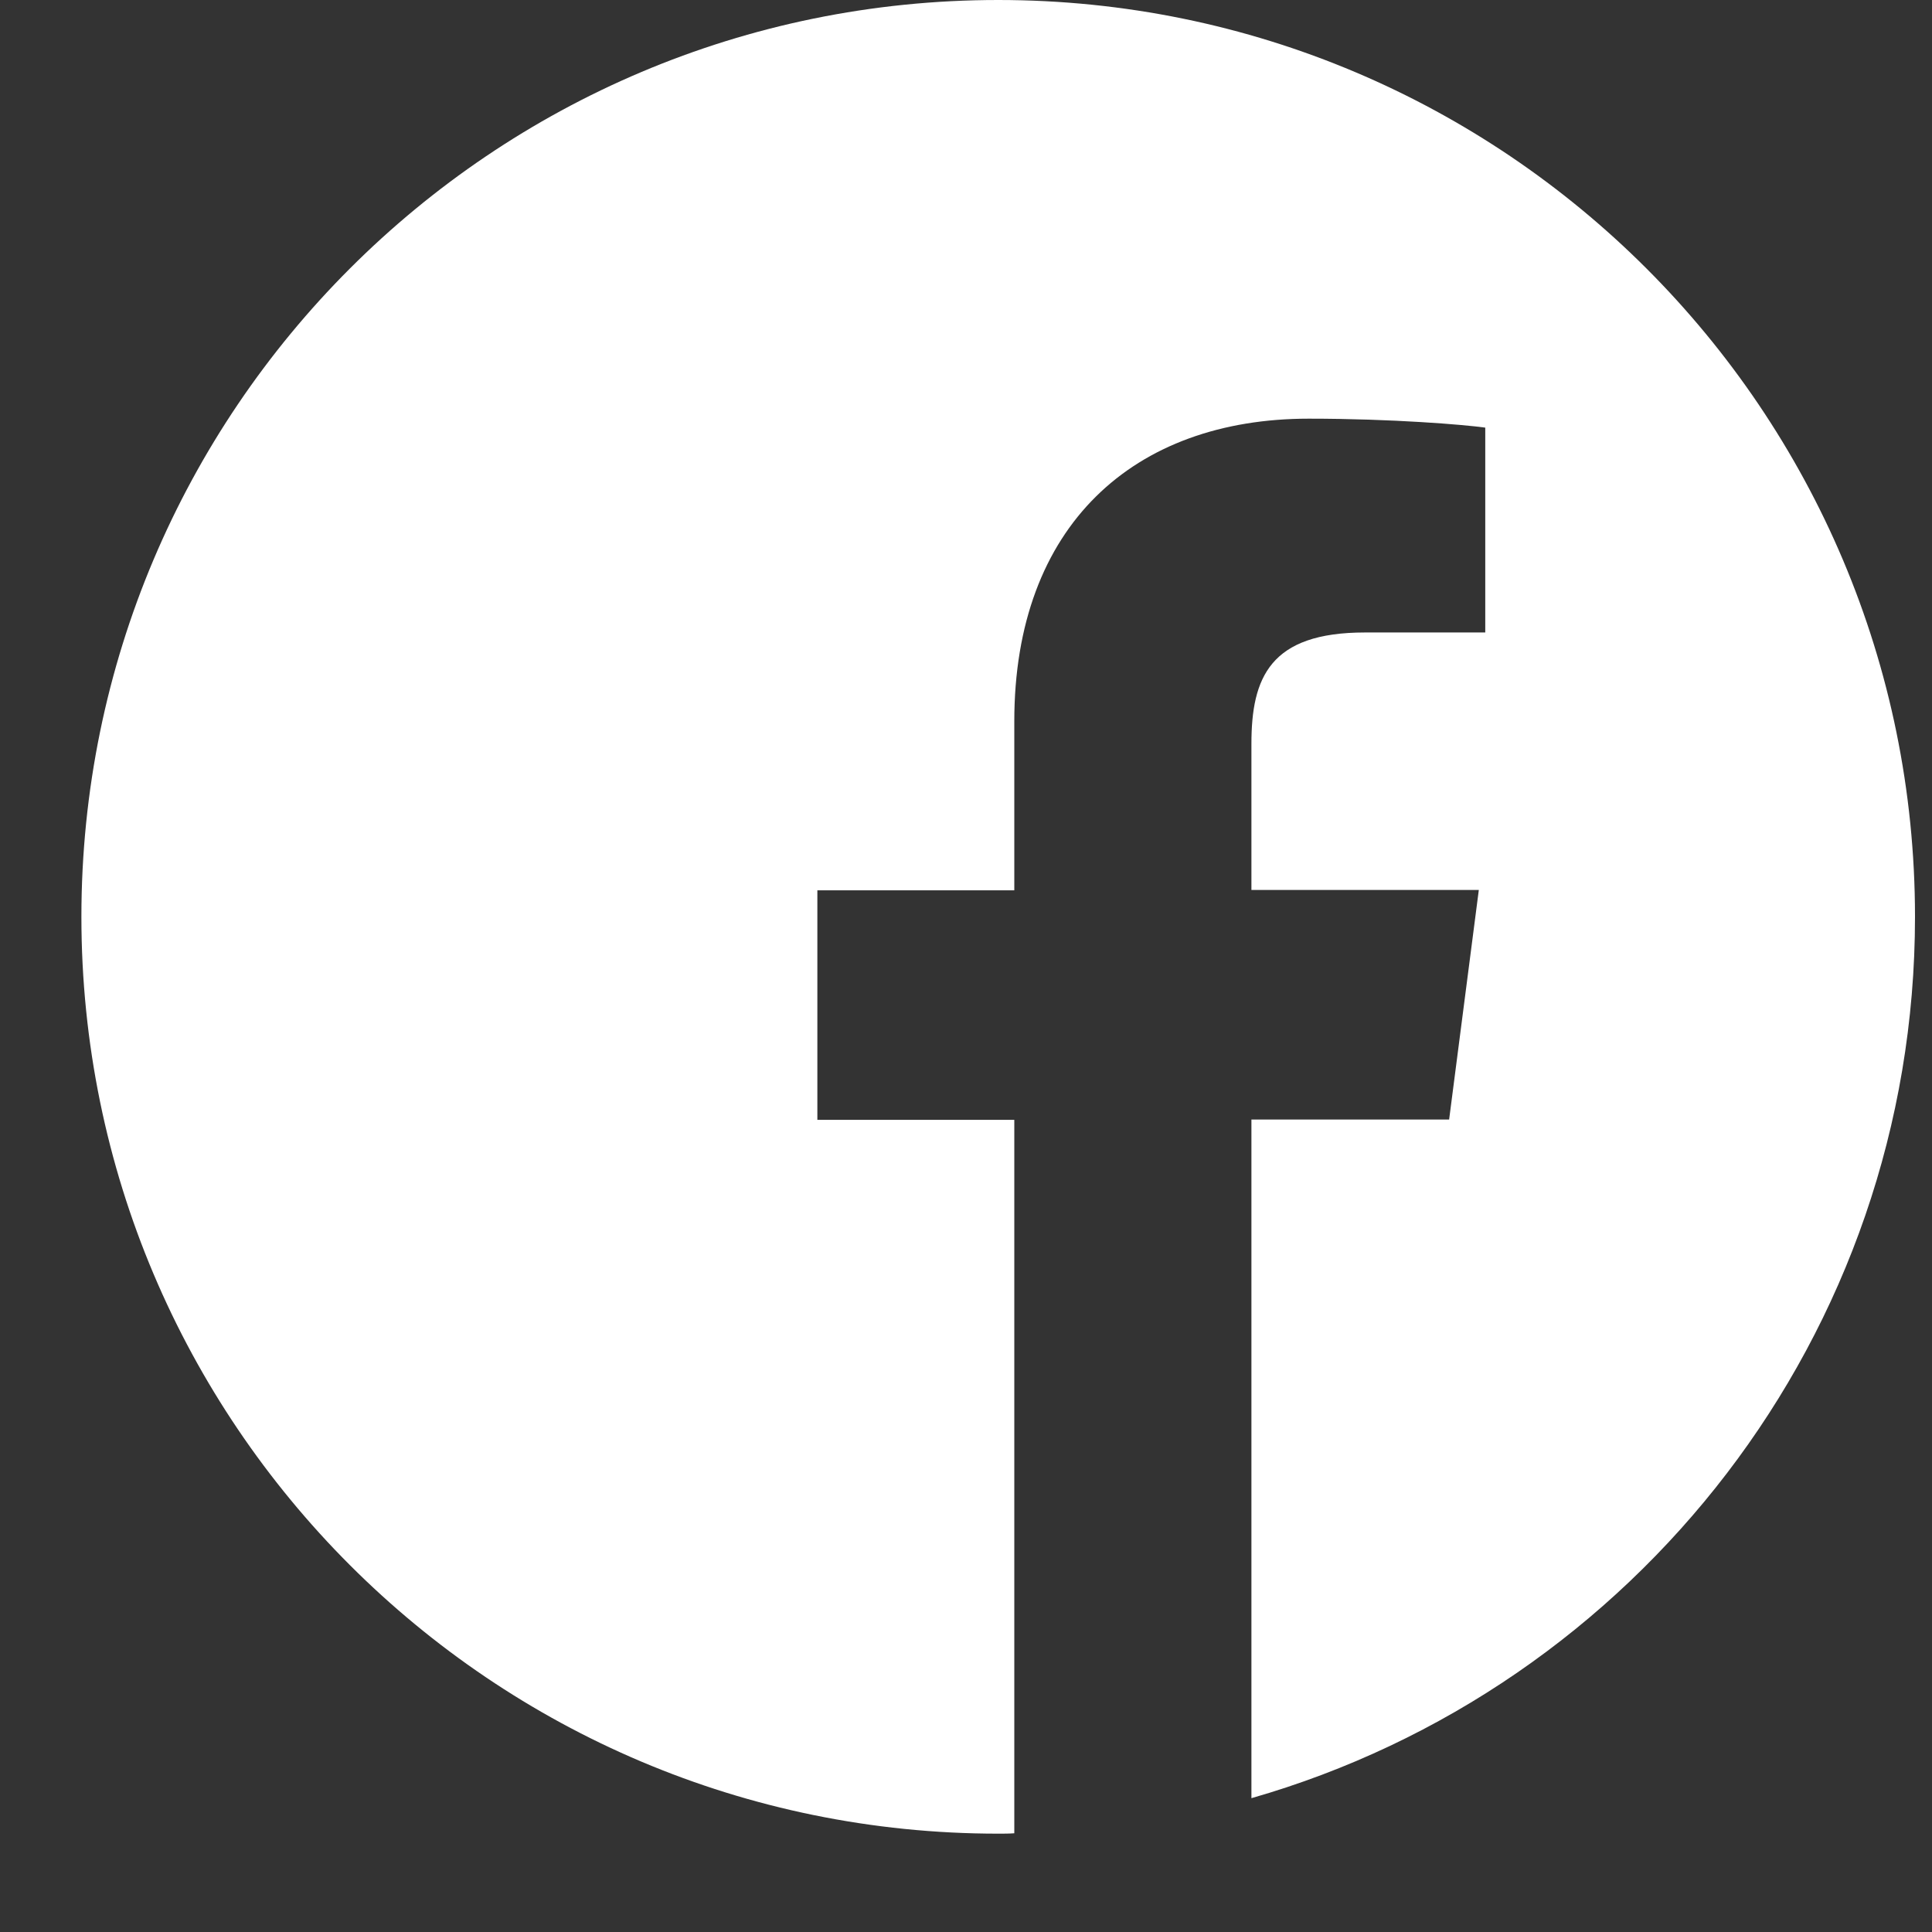 <svg width="30" height="30" viewBox="0 0 30 30" fill="none" xmlns="http://www.w3.org/2000/svg">
<rect x="0" y="0" width="30" height="30" fill="#333333" stroke="none"/>
<path fill-rule="evenodd" clip-rule="evenodd" d="M29.736 14.236C29.736 6.373 23.363 -0 15.5 -0C7.637 -0 1.264 6.373 1.264 14.236C1.264 22.099 7.637 28.473 15.5 28.473C15.584 28.473 15.667 28.473 15.75 28.467V17.389H12.692V13.825H15.75V11.2C15.75 8.158 17.608 6.501 20.322 6.501C21.623 6.501 22.741 6.595 23.063 6.64V9.821H21.195C19.721 9.821 19.432 10.521 19.432 11.55V13.819H22.963L22.502 17.384H19.432V27.922C25.382 26.215 29.736 20.737 29.736 14.236Z" fill="white"/>
</svg>
